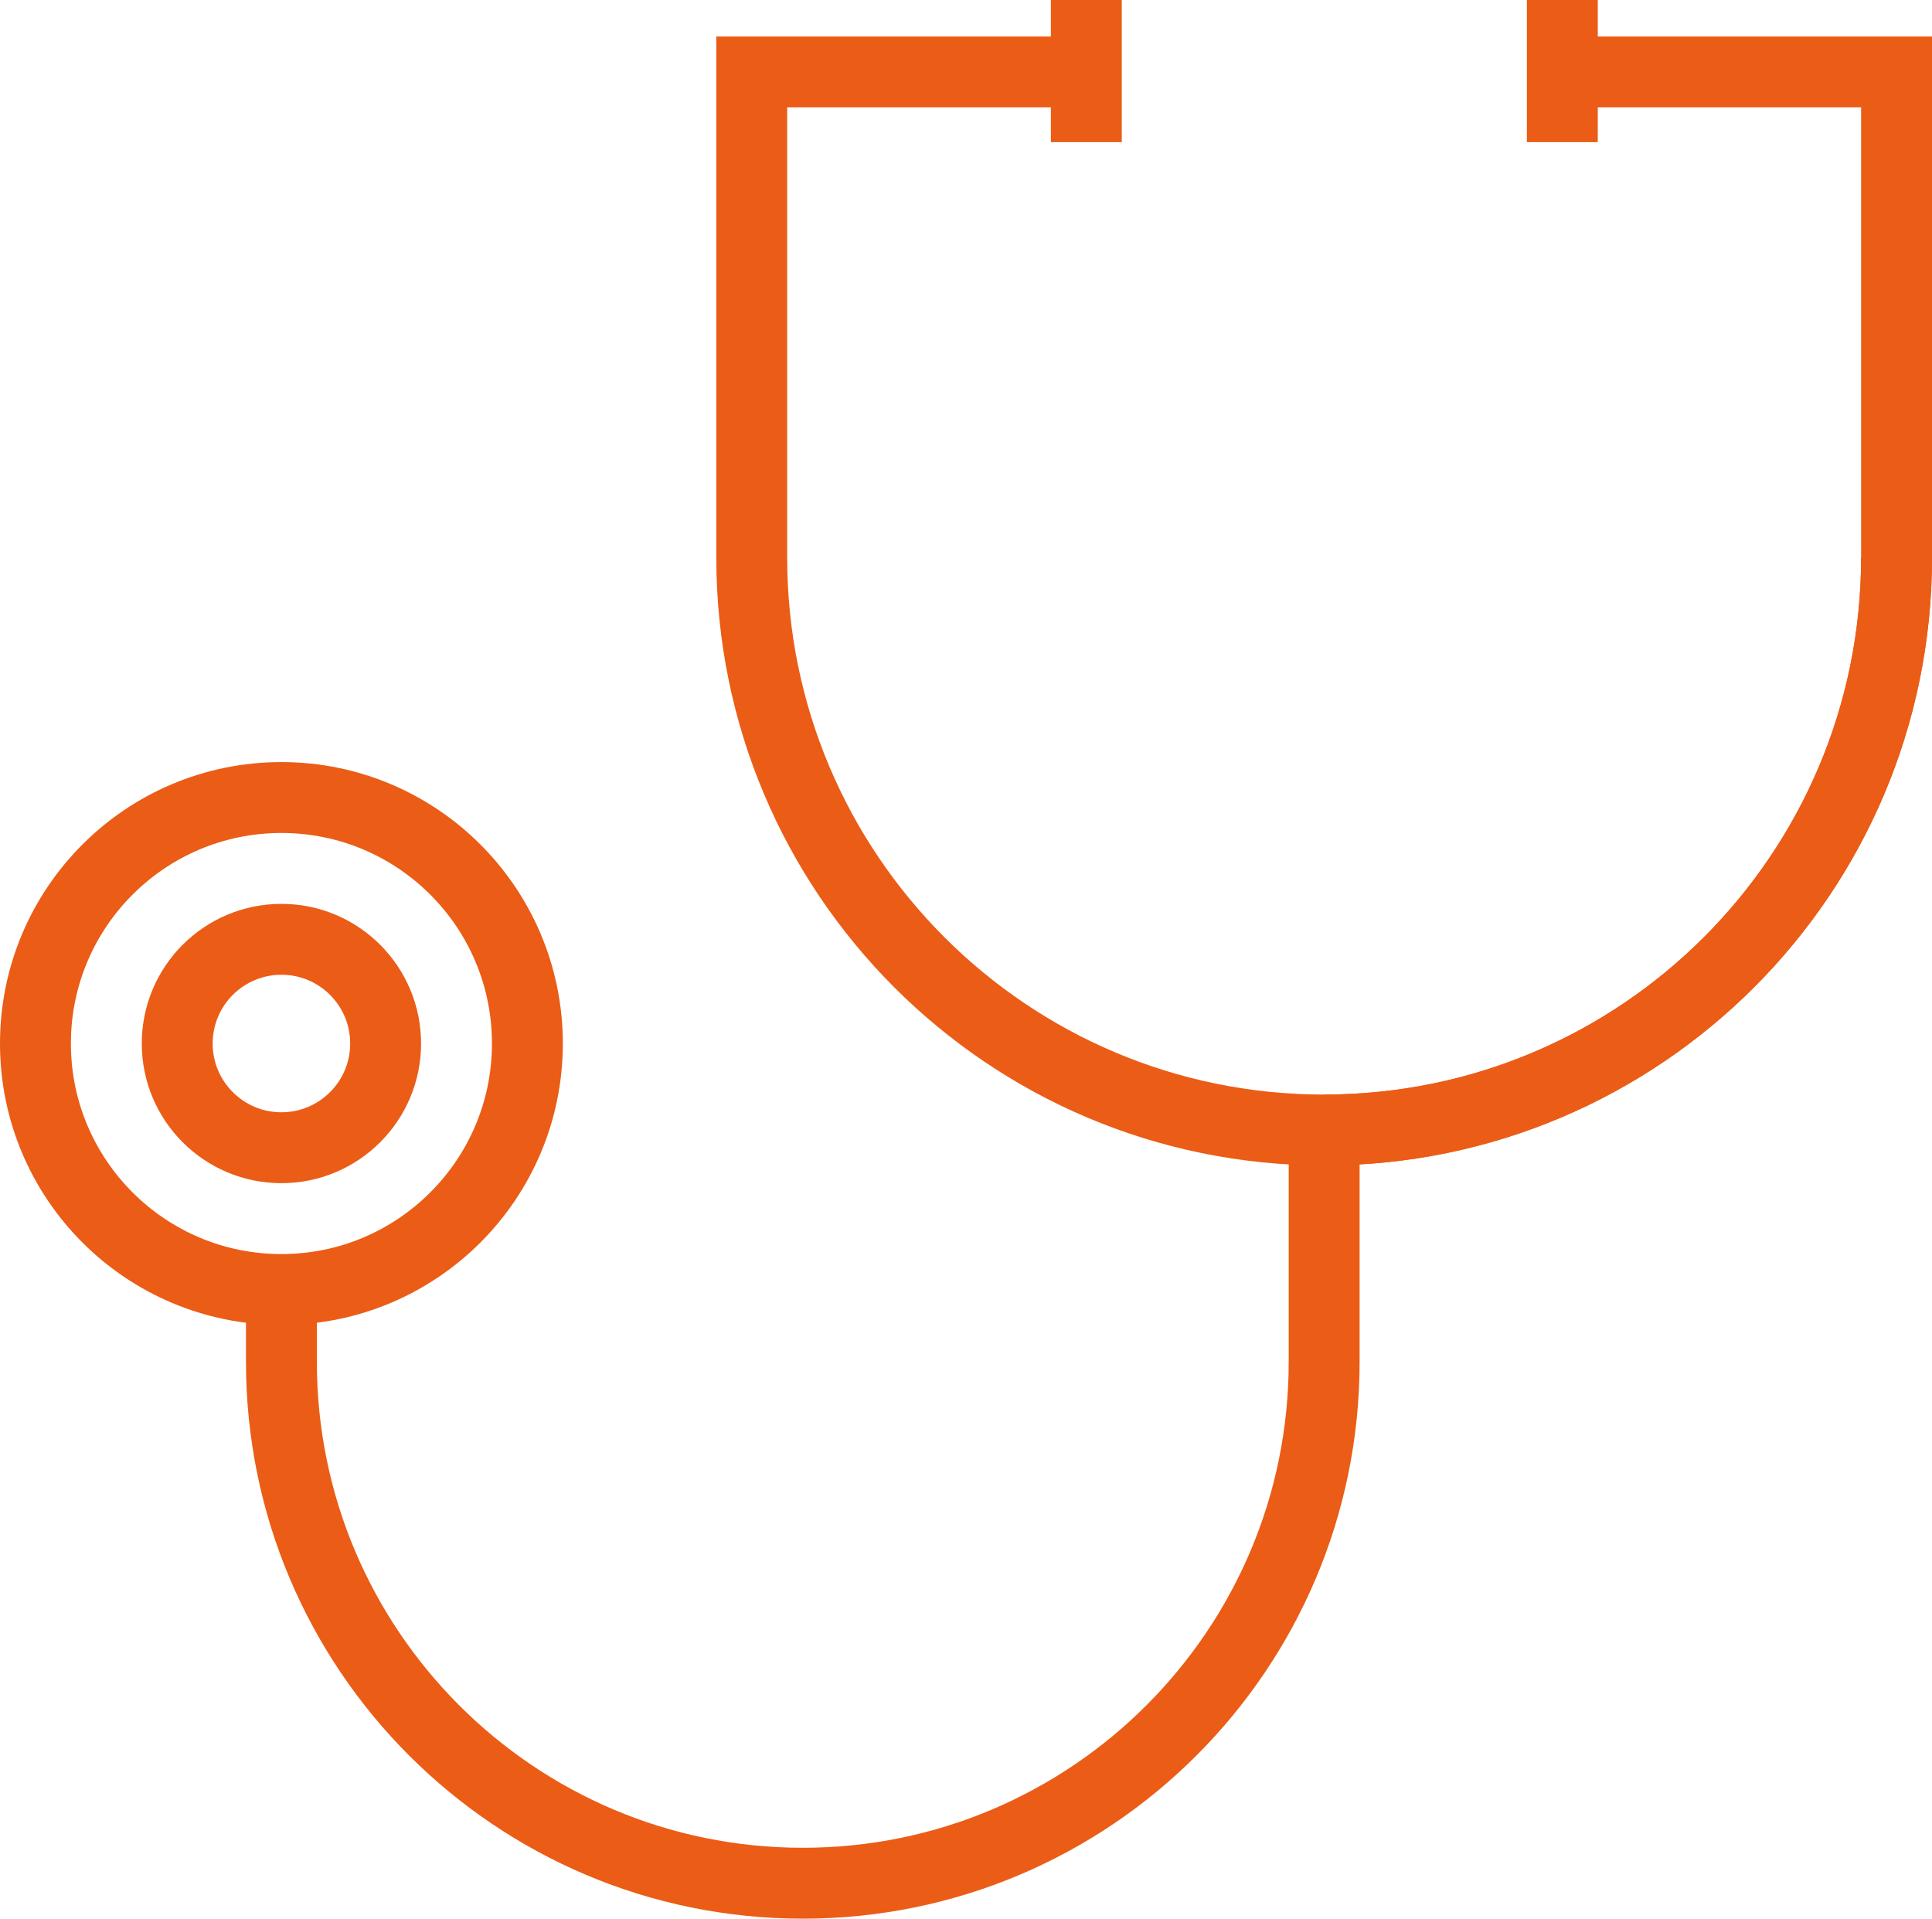 <?xml version="1.0" encoding="UTF-8"?>
<svg id="Layer_1" data-name="Layer 1" xmlns="http://www.w3.org/2000/svg" viewBox="0 0 54.51 54.13">
  <defs>
    <style>
      .cls-1 {
        fill: none;
        stroke: #eb5c16;
        stroke-miterlimit: 10;
        stroke-width: 2px;
      }
    </style>
  </defs>
  <circle class="cls-1" cx="7.94" cy="29.44" r="6.94"/>
  <circle class="cls-1" cx="7.94" cy="29.44" r="2.94"/>
  <path class="cls-1" d="M53.51,15.73c0,8.92-7.23,16.15-16.15,16.15s-16.15-7.23-16.15-16.15V2.03h9.21"/>
  <line class="cls-1" x1="30.65" x2="30.65" y2="4.01"/>
  <g>
    <path class="cls-1" d="M37.36,31.88c8.92,0,16.15-7.23,16.15-16.15V2.03s-9.21,0-9.21,0"/>
    <line class="cls-1" x1="44.08" y1="0" x2="44.08" y2="4.01"/>
  </g>
  <path class="cls-1" d="M7.94,35.85v2.57c0,8.12,6.59,14.71,14.71,14.71h0c8.12,0,14.71-6.59,14.71-14.71v-6.59"/>
</svg>